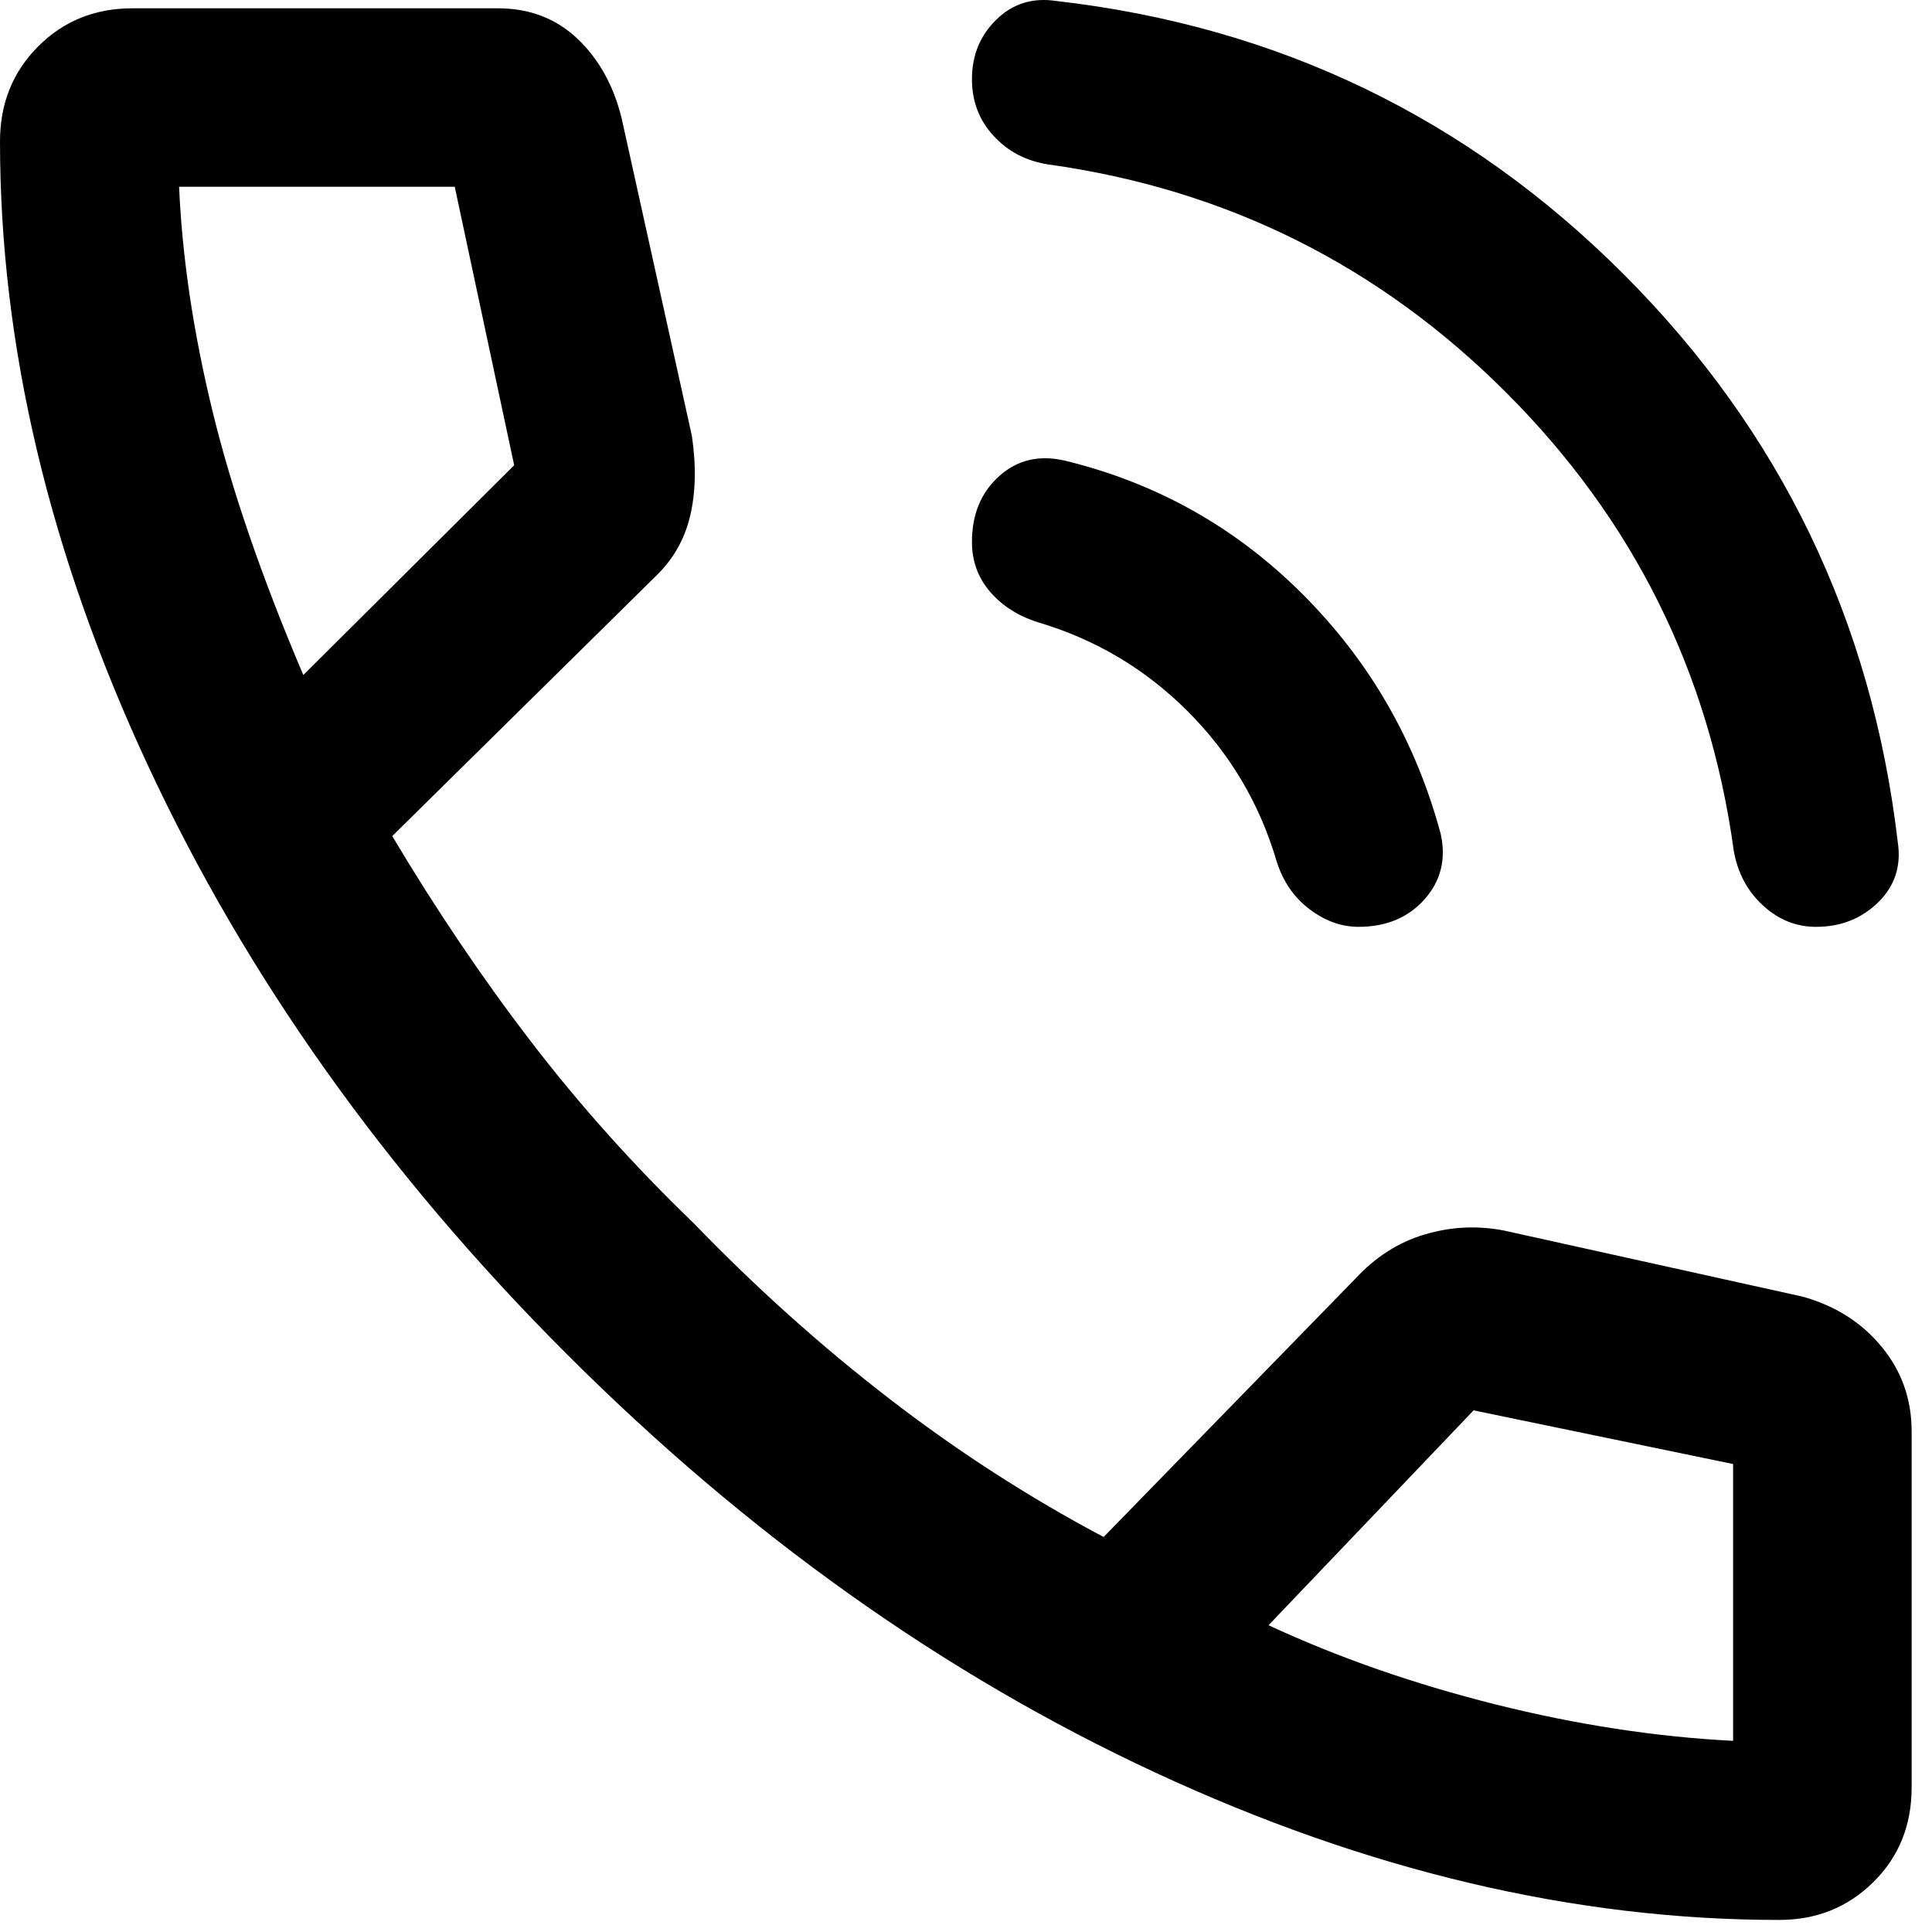 <?xml version="1.0" encoding="utf-8"?>
<svg xmlns="http://www.w3.org/2000/svg" fill="none" height="100%" overflow="visible" preserveAspectRatio="none" style="display: block;" viewBox="0 0 37 37" width="100%">
<path d="M34.779 17.75C34.396 17.75 34.056 17.612 33.759 17.337C33.462 17.063 33.277 16.713 33.203 16.29C32.736 12.88 31.283 9.956 28.845 7.518C26.407 5.08 23.483 3.624 20.074 3.149C19.65 3.083 19.301 2.9 19.026 2.6C18.751 2.301 18.614 1.939 18.614 1.515C18.614 1.059 18.77 0.679 19.082 0.375C19.394 0.07 19.775 -0.049 20.224 0.018C24.473 0.504 28.099 2.251 31.101 5.258C34.102 8.265 35.851 11.892 36.346 16.14C36.412 16.589 36.286 16.97 35.968 17.282C35.649 17.593 35.253 17.75 34.779 17.75ZM26.017 17.75C25.685 17.75 25.37 17.635 25.072 17.407C24.774 17.179 24.566 16.873 24.447 16.489C24.122 15.386 23.554 14.43 22.744 13.62C21.933 12.81 20.977 12.242 19.874 11.916C19.491 11.793 19.186 11.597 18.957 11.328C18.728 11.059 18.614 10.743 18.614 10.38C18.614 9.85 18.788 9.429 19.137 9.117C19.485 8.805 19.905 8.707 20.398 8.823C22.157 9.251 23.675 10.105 24.954 11.387C26.234 12.67 27.113 14.196 27.59 15.966C27.698 16.448 27.596 16.866 27.284 17.22C26.971 17.573 26.549 17.75 26.017 17.75ZM34.073 36.769C30.158 36.769 26.174 35.828 22.122 33.945C18.07 32.062 14.313 29.39 10.851 25.929C7.391 22.468 4.717 18.709 2.83 14.653C0.943 10.597 0 6.615 0 2.708C0 1.984 0.243 1.379 0.729 0.891C1.214 0.403 1.817 0.159 2.537 0.159H9.537C10.139 0.159 10.645 0.352 11.054 0.737C11.463 1.122 11.746 1.628 11.903 2.256L13.25 8.346C13.335 8.921 13.324 9.433 13.216 9.884C13.109 10.336 12.886 10.723 12.549 11.044L7.512 16.012C8.347 17.414 9.232 18.725 10.166 19.944C11.101 21.163 12.14 22.323 13.283 23.424C14.484 24.667 15.738 25.791 17.045 26.797C18.352 27.804 19.716 28.683 21.136 29.435L25.945 24.5C26.335 24.077 26.78 23.791 27.282 23.642C27.785 23.492 28.291 23.467 28.802 23.566L34.513 24.83C35.141 25.003 35.647 25.322 36.032 25.788C36.417 26.253 36.61 26.794 36.61 27.41V34.232C36.61 34.957 36.366 35.561 35.877 36.044C35.389 36.527 34.788 36.769 34.073 36.769ZM5.809 12.927L9.847 8.91L8.709 3.577H3.43C3.489 4.93 3.702 6.361 4.069 7.87C4.436 9.38 5.016 11.066 5.809 12.927ZM24.294 31.125C25.622 31.742 27.067 32.246 28.631 32.639C30.195 33.031 31.715 33.264 33.191 33.339V28.038L28.221 27.01L24.294 31.125Z" fill="black" id="Vector"/>
</svg>